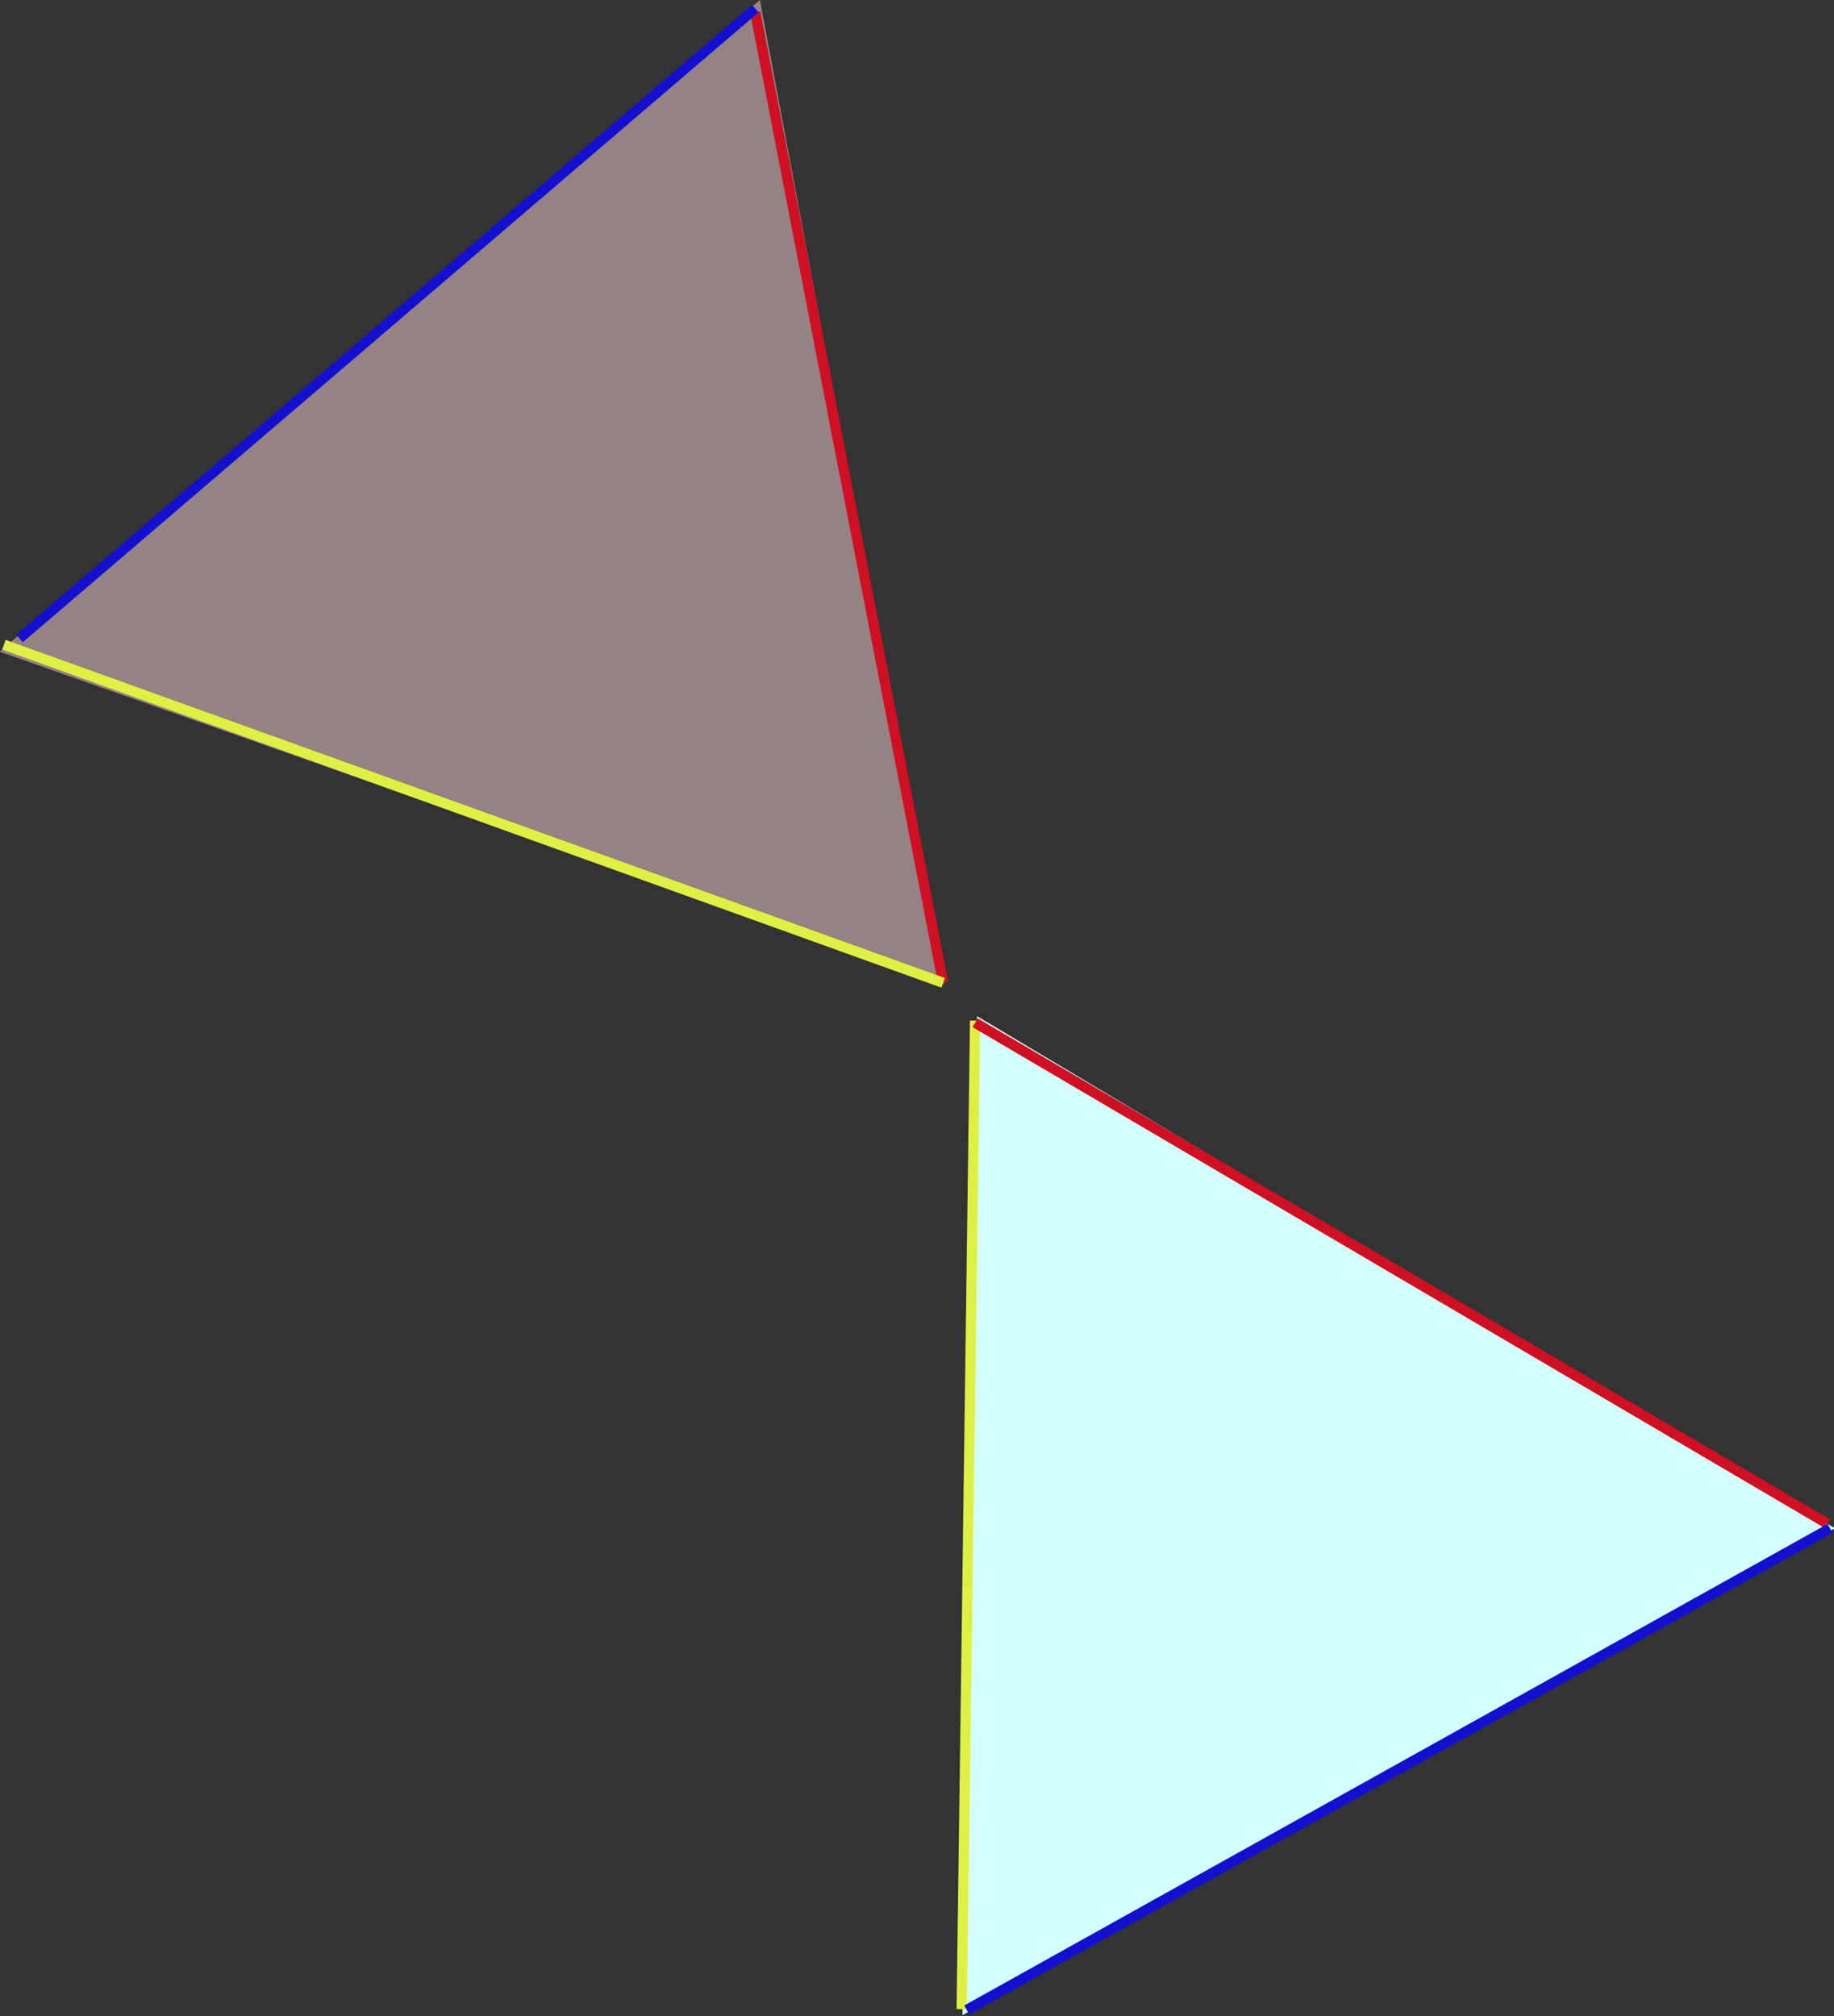 <?xml version="1.0" encoding="UTF-8" standalone="no"?>
<!-- Created with Inkscape (http://www.inkscape.org/) -->

<svg
   width="154.998mm"
   height="170.386mm"
   viewBox="0 0 154.998 170.386"
   version="1.1"
   id="svg5"
   inkscape:version="1.1 (c68e22c387, 2021-05-23)"
   sodipodi:docname="1. Kongruenz - Bedeutung.svg"
   xmlns:inkscape="http://www.inkscape.org/namespaces/inkscape"
   xmlns:sodipodi="http://sodipodi.sourceforge.net/DTD/sodipodi-0.dtd"
   xmlns="http://www.w3.org/2000/svg"
   xmlns:svg="http://www.w3.org/2000/svg">
  <rect x="0" y="0" width="154.998" height="170.386" fill="#333333" stroke="none"/>
  <sodipodi:namedview
     id="namedview7"
     pagecolor="#ffffff"
     bordercolor="#666666"
     borderopacity="1.0"
     inkscape:pageshadow="2"
     inkscape:pageopacity="0.0"
     inkscape:pagecheckerboard="0"
     inkscape:document-units="mm"
     showgrid="true"
     fit-margin-top="0"
     fit-margin-left="0"
     fit-margin-right="0"
     fit-margin-bottom="0"
     inkscape:zoom="1.0507202"
     inkscape:cx="522.02289"
     inkscape:cy="293.13227"
     inkscape:window-width="1920"
     inkscape:window-height="986"
     inkscape:window-x="2869"
     inkscape:window-y="-11"
     inkscape:window-maximized="1"
     inkscape:current-layer="layer1">
    <inkscape:grid
       type="xygrid"
       id="grid9"
       originx="-26.129"
       originy="-38.65" />
  </sodipodi:namedview>
  <defs
     id="defs2" />
  <g
     inkscape:label="Ebene 1"
     inkscape:groupmode="layer"
     id="layer1"
     transform="translate(-26.129,-38.65)">
    <path
       sodipodi:type="star"
       style="fill:#ffd7d7;fill-opacity:0.486;stroke:#ff0000;stroke-width:0;stroke-miterlimit:3.4;stroke-dasharray:none;stroke-dashoffset:1.586;stroke-opacity:1"
       id="path55"
       inkscape:flatsided="false"
       sodipodi:sides="3"
       sodipodi:cx="100"
       sodipodi:cy="160"
       sodipodi:r1="184.39088"
       sodipodi:r2="92.195442"
       sodipodi:arg1="0.86217005"
       sodipodi:arg2="1.9093676"
       inkscape:rounded="0"
       inkscape:randomized="0"
       d="M 220,300 69.378,246.962 -81.244,193.923 40,90 161.244,-13.923 190.622,143.038 Z"
       transform="matrix(0.265,0,0,0.265,47.625,42.333)"
       inkscape:transform-center-x="8.1020124"
       inkscape:transform-center-y="-4.4877371" />
    <path
       style="fill:#e615c9;fill-opacity:1;stroke:#ce1022;stroke-width:0.865;stroke-linecap:butt;stroke-linejoin:miter;stroke-miterlimit:4;stroke-dasharray:none;stroke-opacity:1"
       d="m 89.958,39.688 15.875,82.021"
       id="path1745" />
    <path
       style="fill:#1520e6;fill-opacity:1;stroke:#1210ce;stroke-width:0.848;stroke-linecap:butt;stroke-linejoin:miter;stroke-miterlimit:4;stroke-dasharray:none;stroke-opacity:1"
       d="M 89.958,39.375 27.781,92.604"
       id="path1745-4" />
    <path
       style="fill:#e615c9;fill-opacity:1;stroke:#dff044;stroke-width:0.863;stroke-linecap:butt;stroke-linejoin:miter;stroke-miterlimit:4;stroke-dasharray:none;stroke-opacity:1"
       d="M 26.458,93.133 105.833,121.708"
       id="path1745-2" />
    <g
       id="g6197"
       transform="rotate(-2.128,71.982,166.801)">
      <path
         sodipodi:type="star"
         style="fill:#d4ffff;fill-opacity:1;stroke:#c70000;stroke-width:0;stroke-miterlimit:3.4;stroke-dasharray:none;stroke-dashoffset:0"
         id="path55-9"
         inkscape:flatsided="false"
         sodipodi:sides="3"
         sodipodi:cx="100"
         sodipodi:cy="160"
         sodipodi:r1="184.39088"
         sodipodi:r2="92.195442"
         sodipodi:arg1="0.86217005"
         sodipodi:arg2="1.9093676"
         inkscape:rounded="0"
         inkscape:randomized="0"
         transform="matrix(-0.257,-0.062,0.062,-0.257,148.183,216.658)"
         inkscape:transform-center-x="-11.134208"
         inkscape:transform-center-y="-1.209525"
         d="M 220,300 69.378,246.962 -81.244,193.923 40,90 161.244,-13.923 190.622,143.038 Z" />
      <path
         style="fill:#e615c9;fill-opacity:1;stroke:#dff044;stroke-width:0.865;stroke-linecap:butt;stroke-linejoin:miter;stroke-miterlimit:4;stroke-dasharray:none;stroke-opacity:1"
         d="m 110.067,126.293 -4.233,83.436"
         id="path1745-7" />
      <path
         style="fill:#e615c9;fill-opacity:1;stroke:#ce1022;stroke-width:0.865;stroke-linecap:butt;stroke-linejoin:miter;stroke-miterlimit:4;stroke-dasharray:none;stroke-opacity:1"
         d="M 110.067,126.471 180.468,171.45"
         id="path1745-75"
         inkscape:transform-center-x="7.5543422"
         inkscape:transform-center-y="1.259057" />
      <path
         style="fill:#e615c9;fill-opacity:1;stroke:#1210ce;stroke-width:0.865;stroke-linecap:butt;stroke-linejoin:miter;stroke-miterlimit:4;stroke-dasharray:none;stroke-opacity:1"
         d="m 106.259,209.815 74.422,-37.958"
         id="path1745-75-3"
         inkscape:transform-center-x="2.7370772"
         inkscape:transform-center-y="7.152742" />
    </g>
  </g>
</svg>

